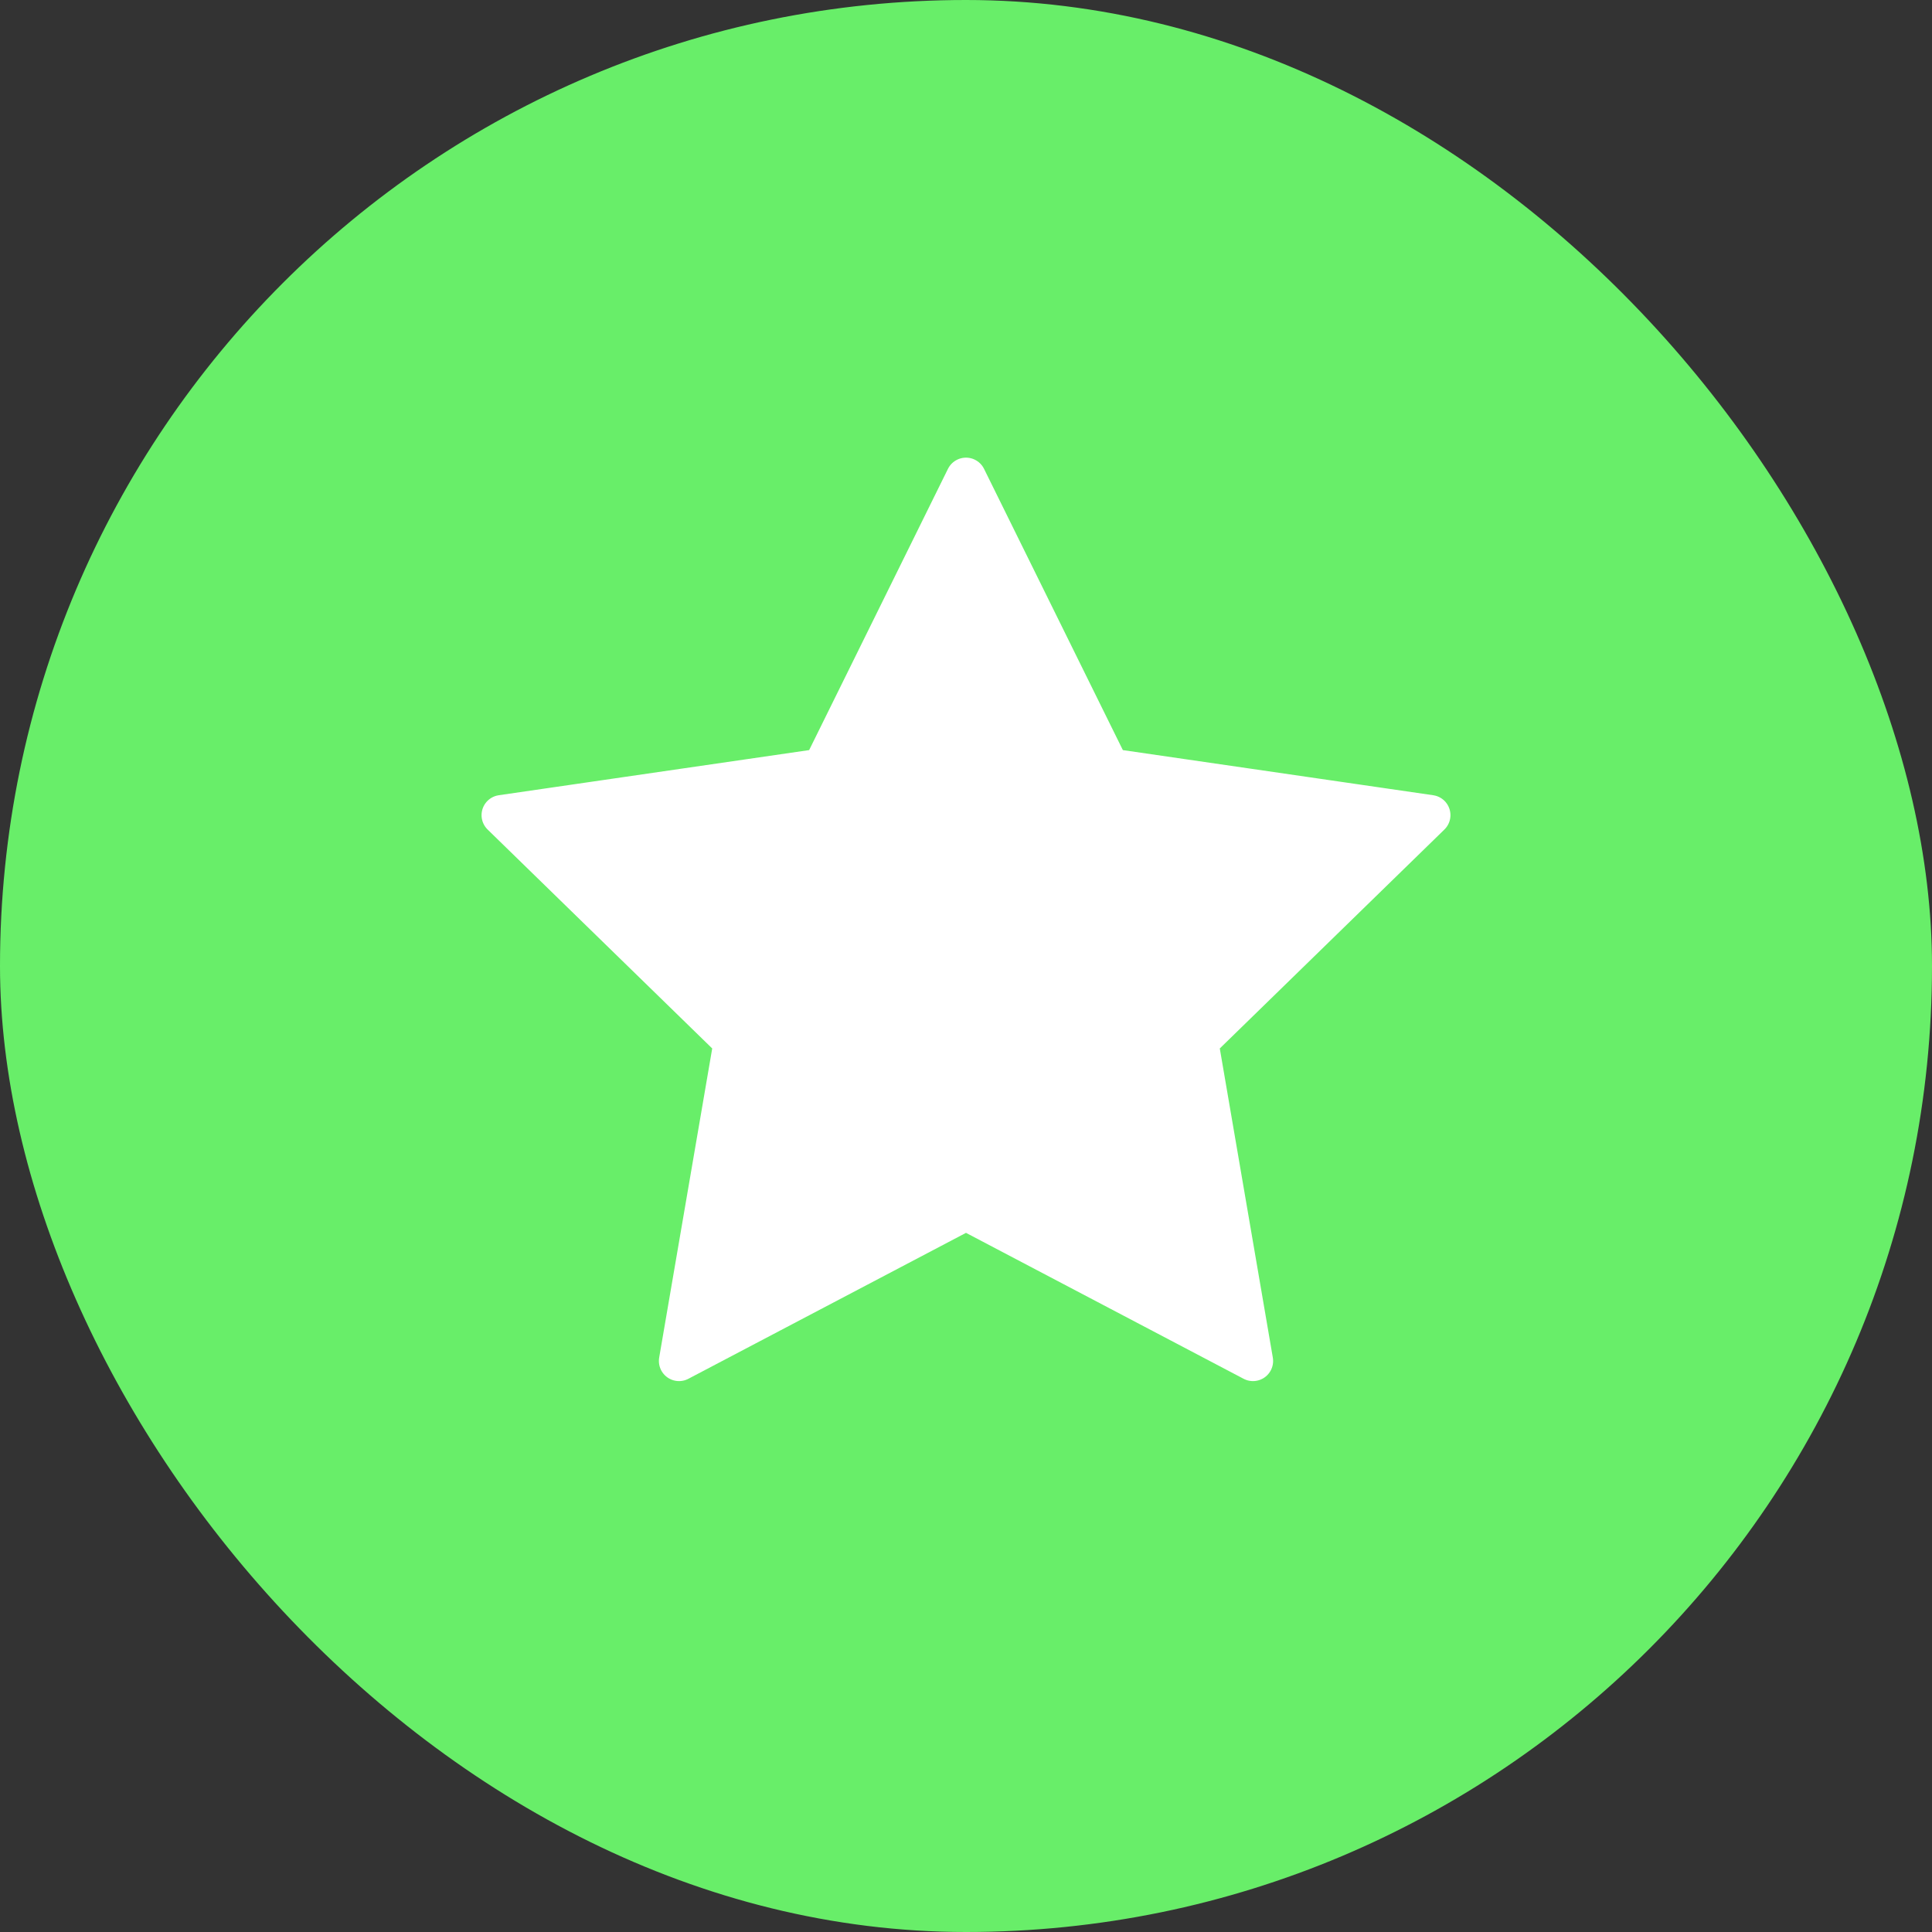 <?xml version="1.0" encoding="UTF-8"?>
<svg width="48px" height="48px" viewBox="0 0 48 48" version="1.1" xmlns="http://www.w3.org/2000/svg" xmlns:xlink="http://www.w3.org/1999/xlink">
    <rect x="0" y="0" width="48" height="48" fill="#333333" stroke="none"/>
    <!-- Generator: sketchtool 50.2 (55047) - http://www.bohemiancoding.com/sketch -->
    <title>F48B4290-D1FA-4BA9-B7AC-D5D2B946BB01</title>
    <desc>Created with sketchtool.</desc>
    <defs></defs>
    <g id="Download-Contact-Help" stroke="none" stroke-width="1" fill="none" fill-rule="evenodd">
        <g id="GW_Help_page_update-(nov18)" transform="translate(-289, -498)">
            <g id="Group-36-Copy" transform="translate(289, 498)">
                <g id="Group-20-Copy-2">
                    <rect id="Rectangle-49-Copy-2" fill="#68EE69" x="0" y="0" width="48" height="48" rx="24"></rect>
                    <path d="M24,30.065 L16.87,33.813 L18.232,25.874 L12.464,20.252 L20.435,19.093 L24,11.87 L27.565,19.093 L35.536,20.252 L29.768,25.874 L31.13,33.813 L24,30.065 Z" id="Star-2" stroke="#FFFFFF" fill="#FFFFFF" stroke-linecap="round" stroke-linejoin="round"></path>
                </g>
            </g>
        </g>
    </g>
</svg>
